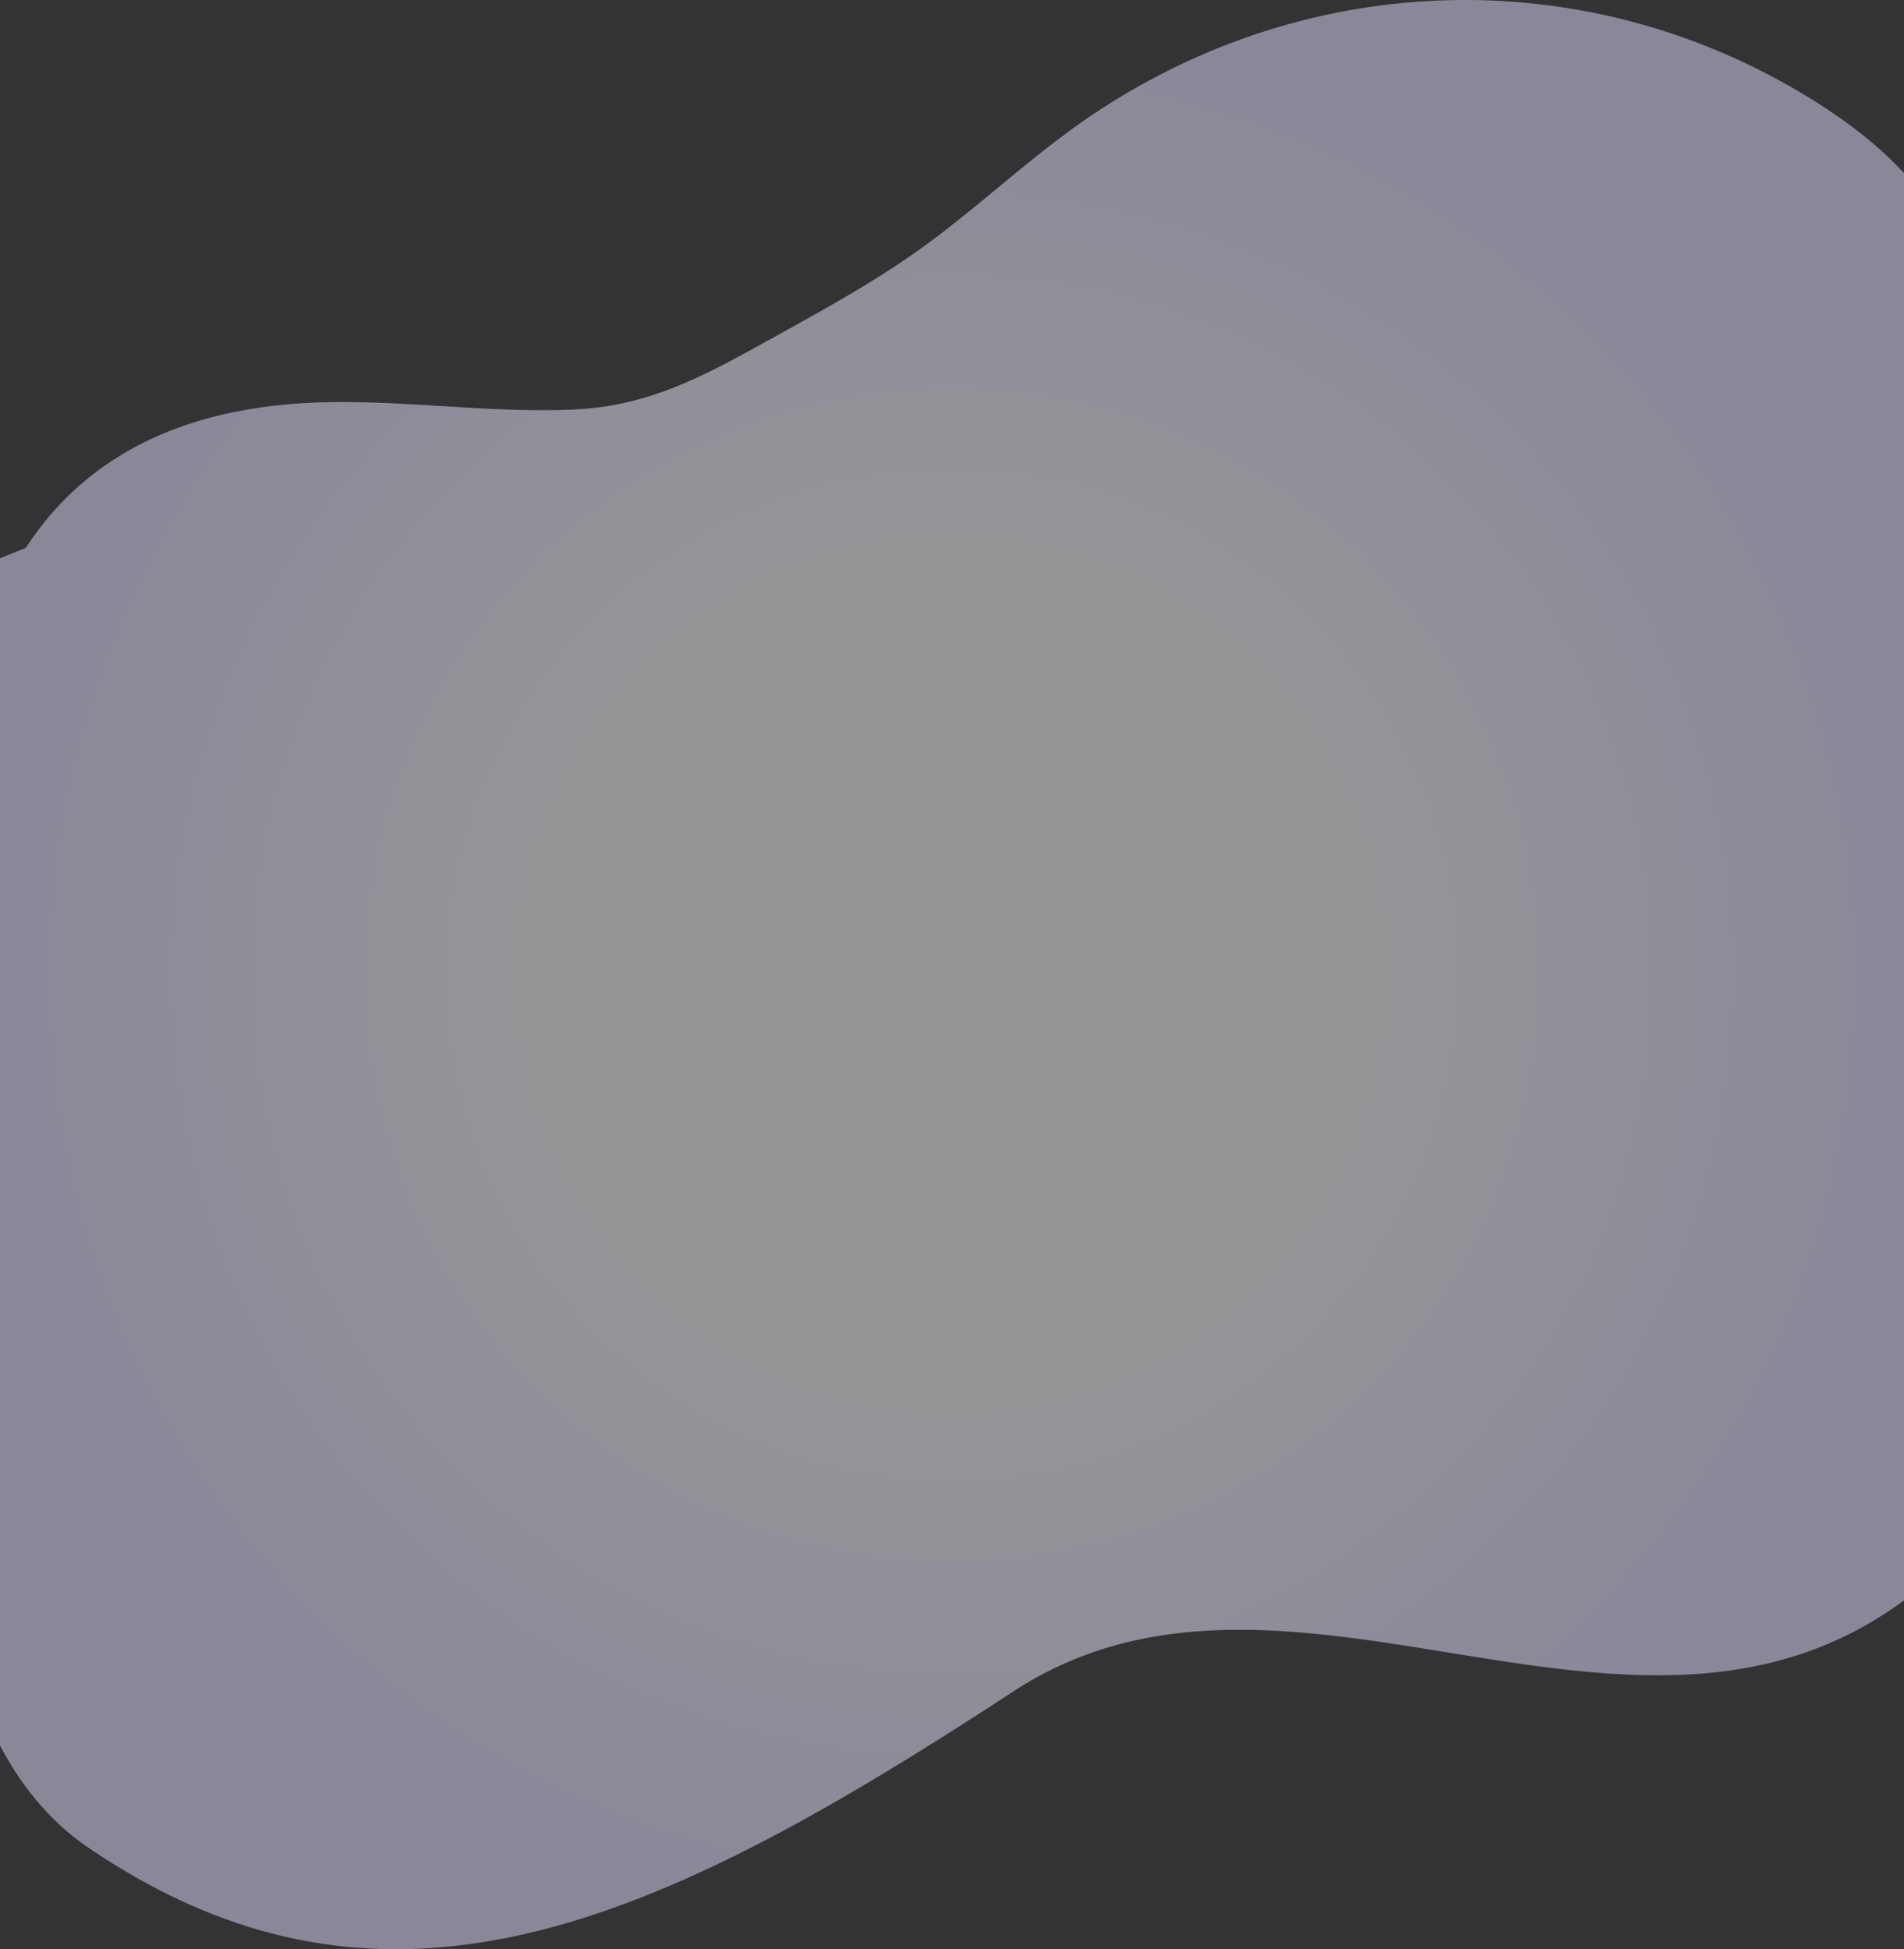 <svg xmlns="http://www.w3.org/2000/svg" xmlns:xlink="http://www.w3.org/1999/xlink" viewBox="0 0 1600 1637.89"><rect x="0" y="0" width="1600" height="1637.89" fill="#333333" stroke="none"/><defs><style>.cls-1{opacity:0.5;fill:url(#radial-gradient);}</style><radialGradient id="radial-gradient" cx="800" cy="818.95" r="809.53" gradientUnits="userSpaceOnUse"><stop offset="0" stop-color="#fbf7f6"/><stop offset="0.33" stop-color="#faf7f8"/><stop offset="0.46" stop-color="#f8f8ff"/><stop offset="1" stop-color="#dedeff"/></radialGradient></defs><g id="Layer_2" data-name="Layer 2"><g id="Layer_10" data-name="Layer 10"><path class="cls-1" d="M1600,145.5c-22.08-24-48-43.41-74.31-60-194-122.15-438.92-112.75-626.31,24-42.65,31.13-82.28,68.2-125.08,99-37.46,26.94-77.11,48.91-116.68,70.82-61.87,34.27-108.77,62-176.6,64.86-66.36,2.79-132.56-6.83-198.9-6.32-87.67.67-181.15,22.43-244.44,100.44a250.94,250.94,0,0,0-16,22.12Q10.81,464.73,0,469.19v997.59C18.23,1501.51,42.71,1531,73.43,1552c253.35,173.09,483.94,61.7,777.93-130.57,230.93-151,518.72,93,748.64-76.61Z"/></g></g></svg>